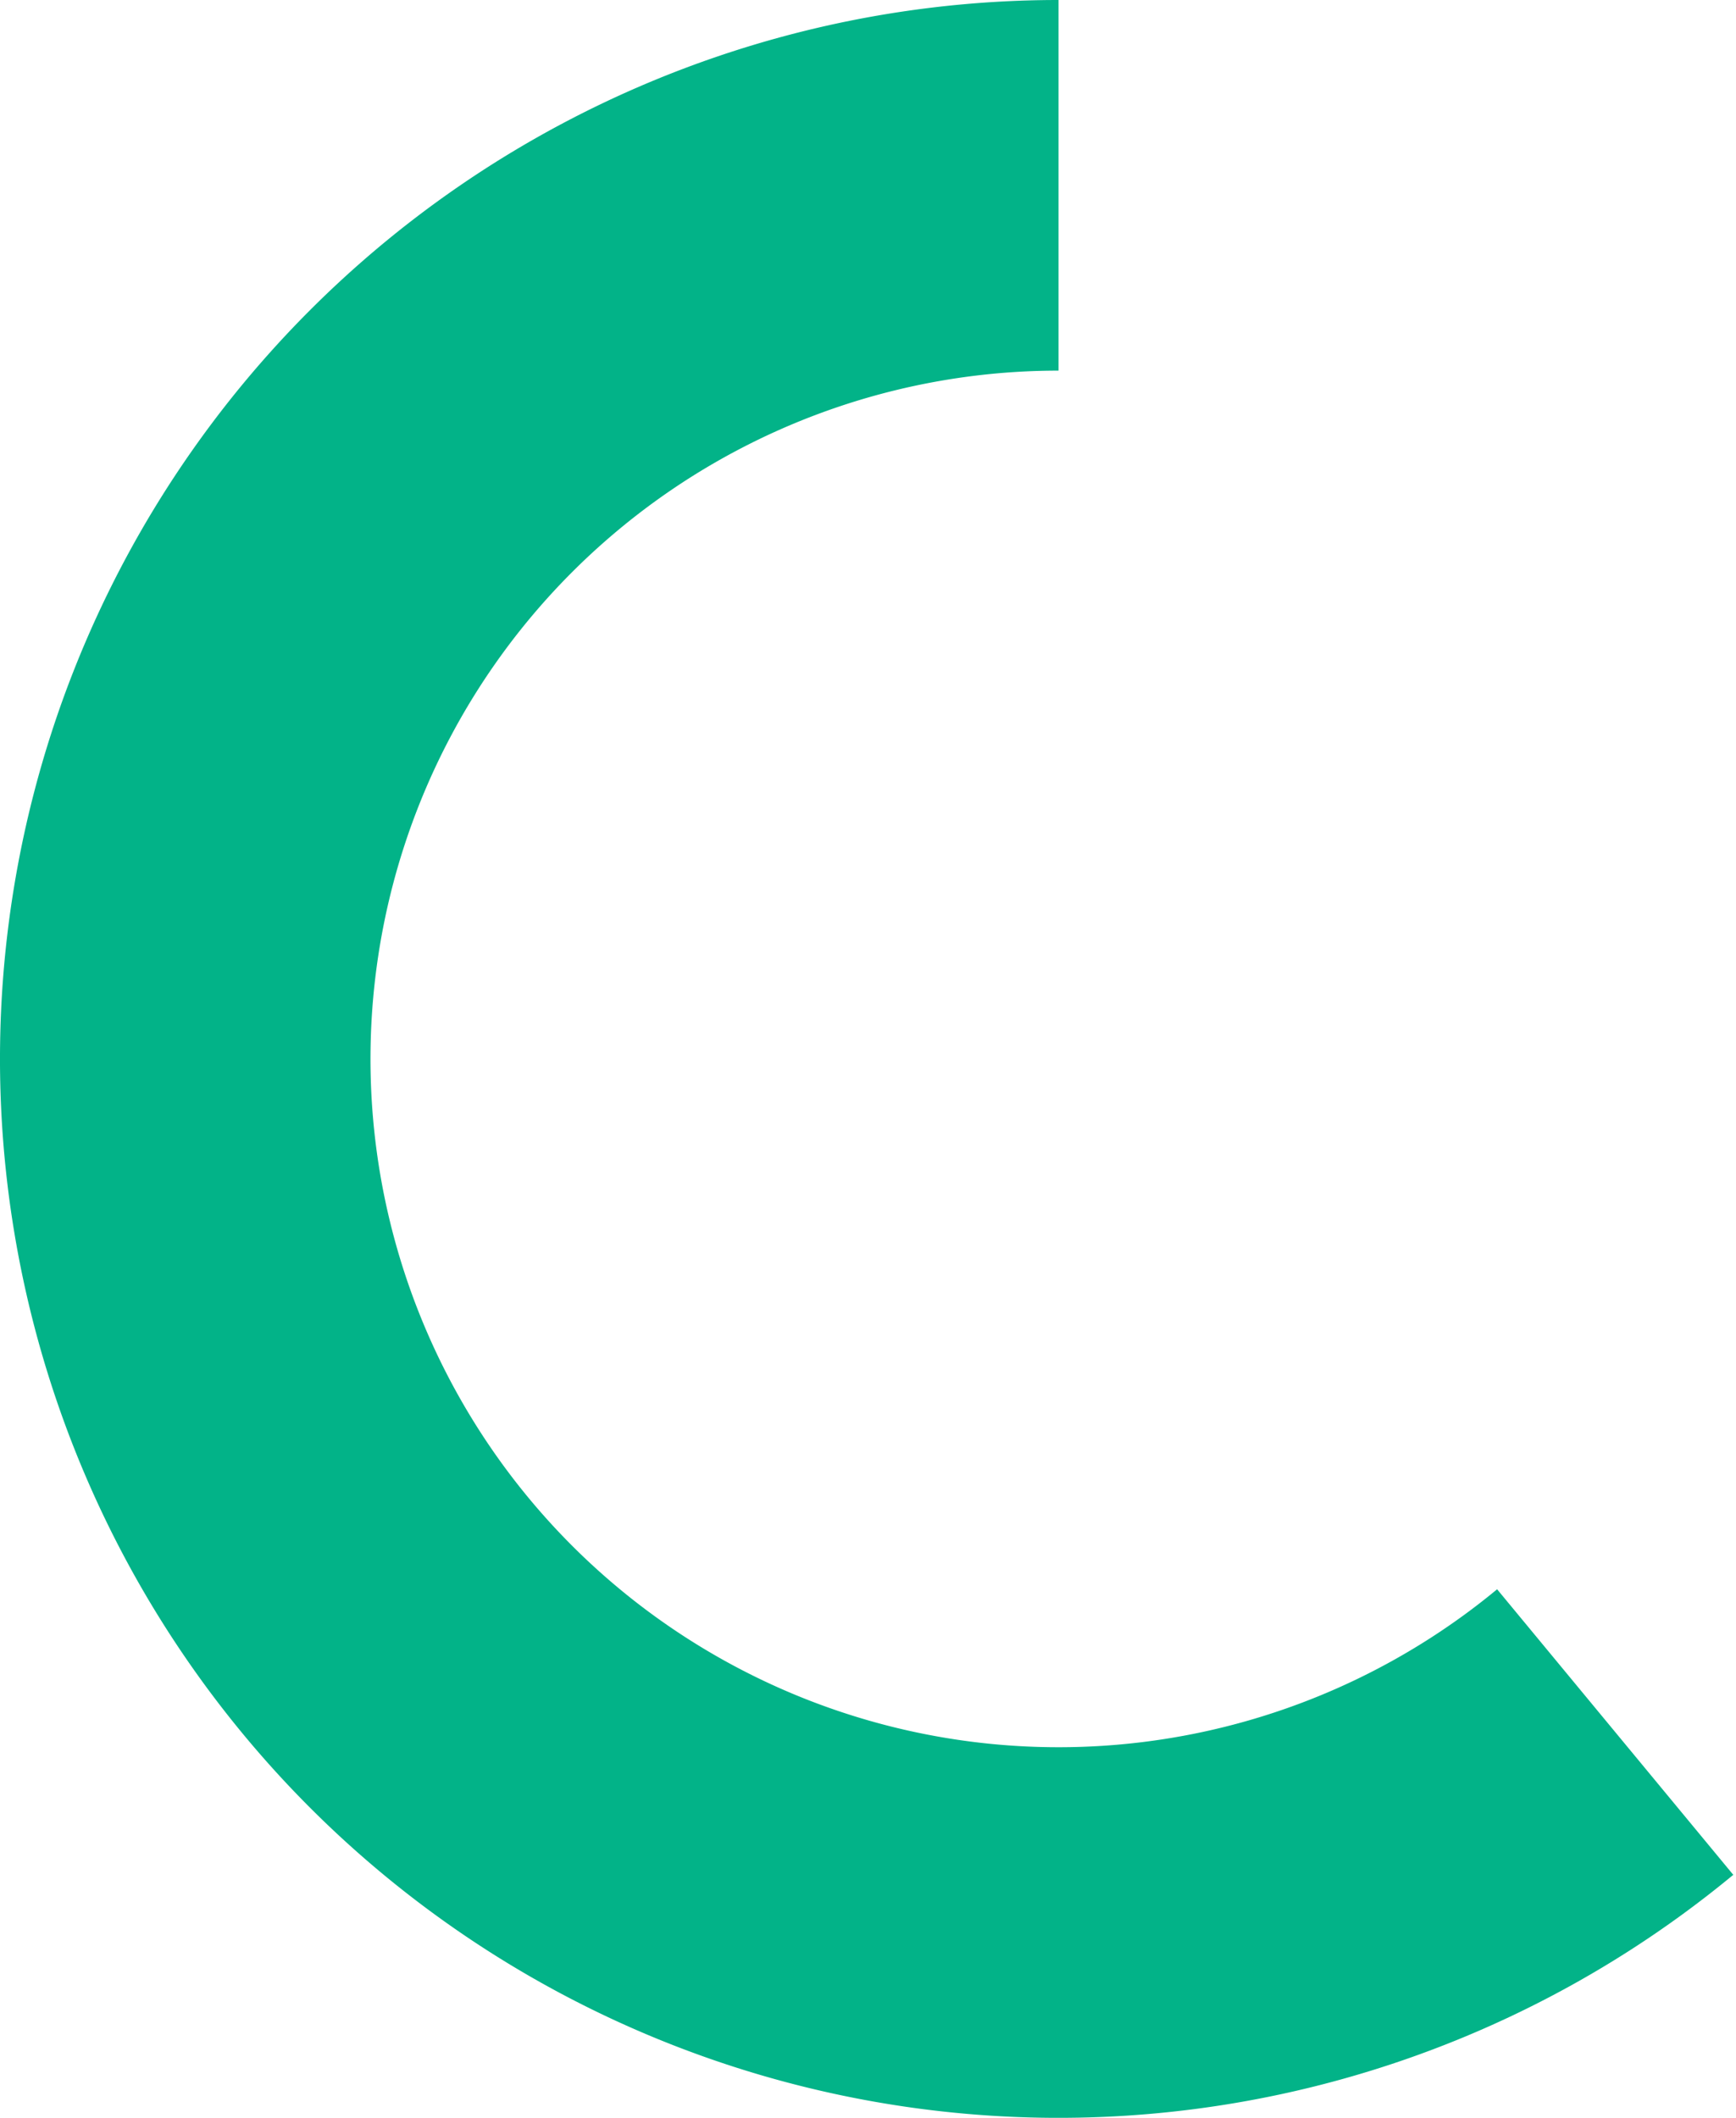 <svg xmlns="http://www.w3.org/2000/svg" width="123px" height="150px" fill="none" aria-hidden="true"><defs><linearGradient class="cerosgradient" data-cerosgradient="true" id="CerosGradient_id14fe2ec1f" gradientUnits="userSpaceOnUse" x1="50%" y1="100%" x2="50%" y2="0%"><stop offset="0%" stop-color="#d1d1d1"/><stop offset="100%" stop-color="#d1d1d1"/></linearGradient><linearGradient/></defs><path d="M75 0a75 75 0 1 0 47.807 132.788l-16.733-20.225a48.744 48.744 0 0 1-43.938 9.459A48.748 48.748 0 0 1 26.684 68.51 48.75 48.75 0 0 1 75 26.25V0Z" fill="#02B388"/></svg>